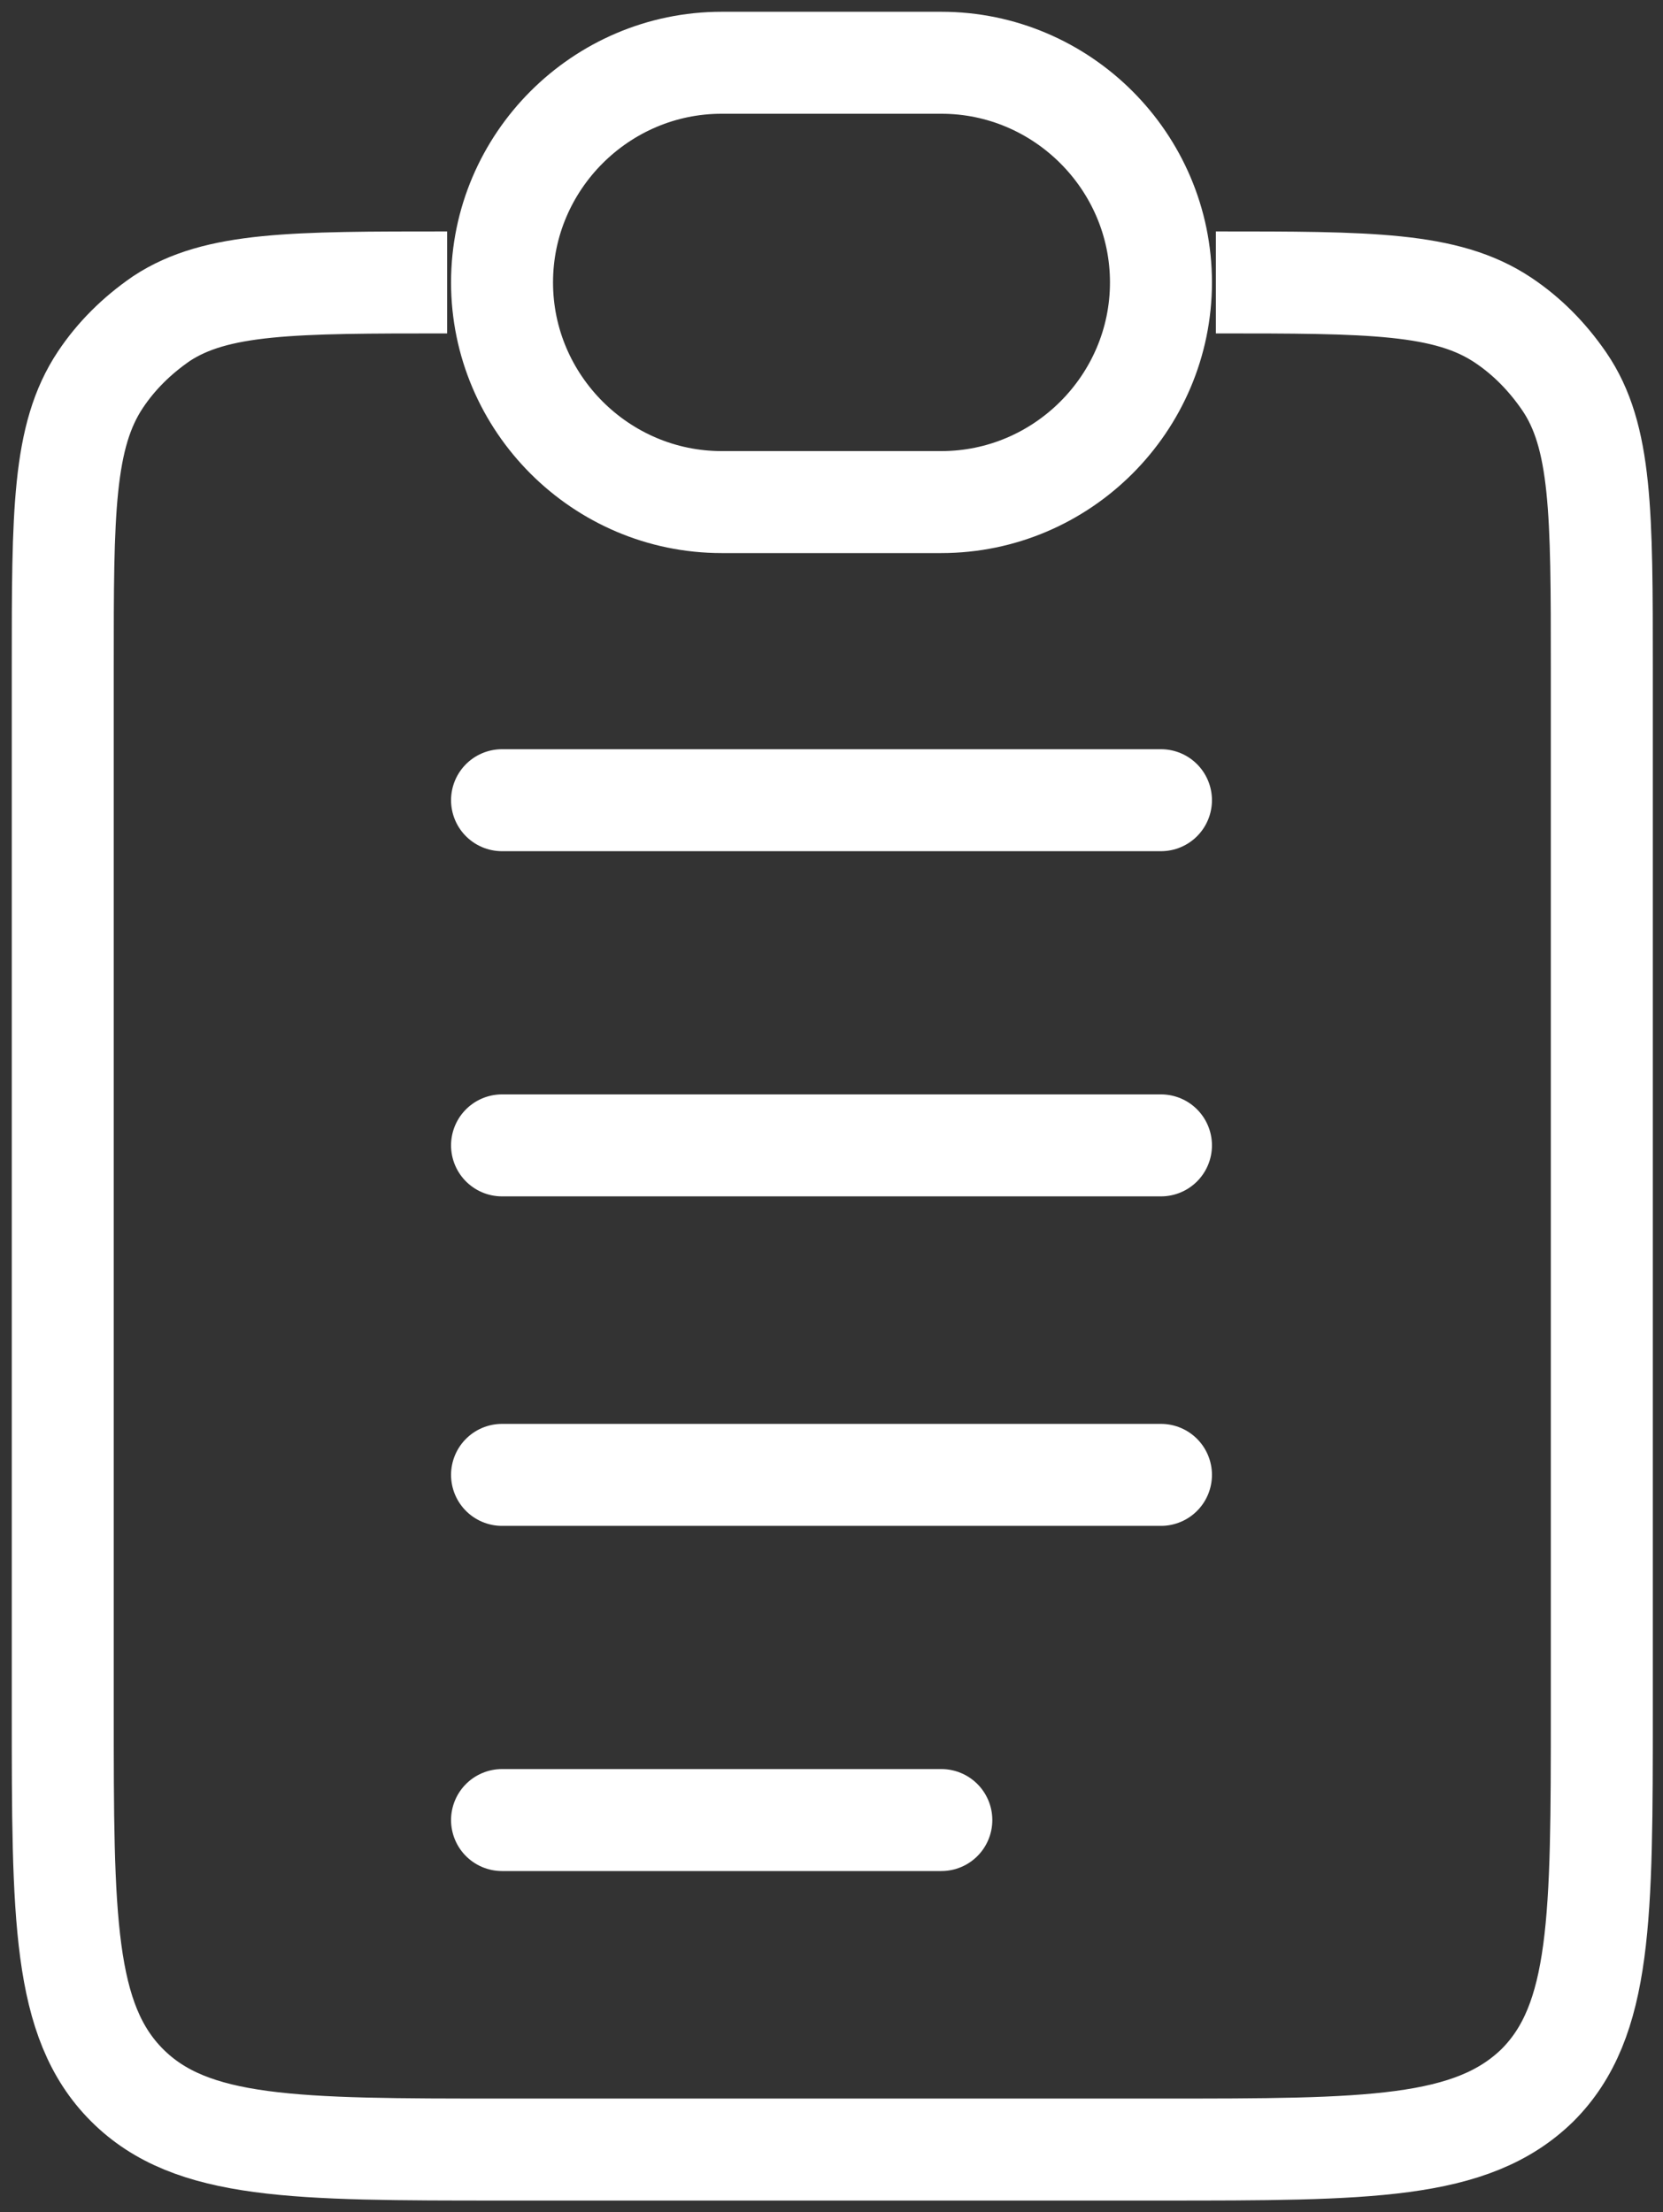 <?xml version="1.0" encoding="utf-8"?>
<!-- Generator: Adobe Illustrator 25.2.1, SVG Export Plug-In . SVG Version: 6.00 Build 0)  -->
<svg version="1.1" id="Layer_1" xmlns="http://www.w3.org/2000/svg" xmlns:xlink="http://www.w3.org/1999/xlink" x="0px" y="0px"
	 viewBox="0 0 106 141" style="enable-background:new 0 0 106 141;" xml:space="preserve">
<rect x="0" y="0" width="106" height="141" fill="#333333" stroke="none"/>
<style type="text/css">
	.st0{fill:none;stroke:#FFFFFF;stroke-width:6.5;}
	.st1{fill:none;stroke:#FFFFFF;stroke-width:6.5;stroke-linecap:round;}
</style>
<path class="st0" d="M77.5,18c9.8,0,14.7,0,18.3,2.4c1.5,1,2.8,2.3,3.9,3.9c2.4,3.5,2.4,8.4,2.4,18.3V109c0,13.2,0,19.8-4.1,23.9
	C93.8,137,87.2,137,74,137H32c-13.2,0-19.8,0-23.9-4.1C4,128.8,4,122.2,4,109V42.5c0-9.8,0-14.7,2.4-18.3c1-1.5,2.3-2.8,3.9-3.9
	C13.8,18,18.7,18,28.5,18"/>
<path class="st0" d="M32,18c0-7.7,6.3-14,14-14h14c7.7,0,14,6.3,14,14s-6.3,14-14,14H46C38.3,32,32,25.7,32,18z"/>
<path class="st1" d="M32,94h42"/>
<path class="st1" d="M32,73h42"/>
<path class="st1" d="M32,51h42"/>
<path class="st1" d="M32,116h28"/>
</svg>
